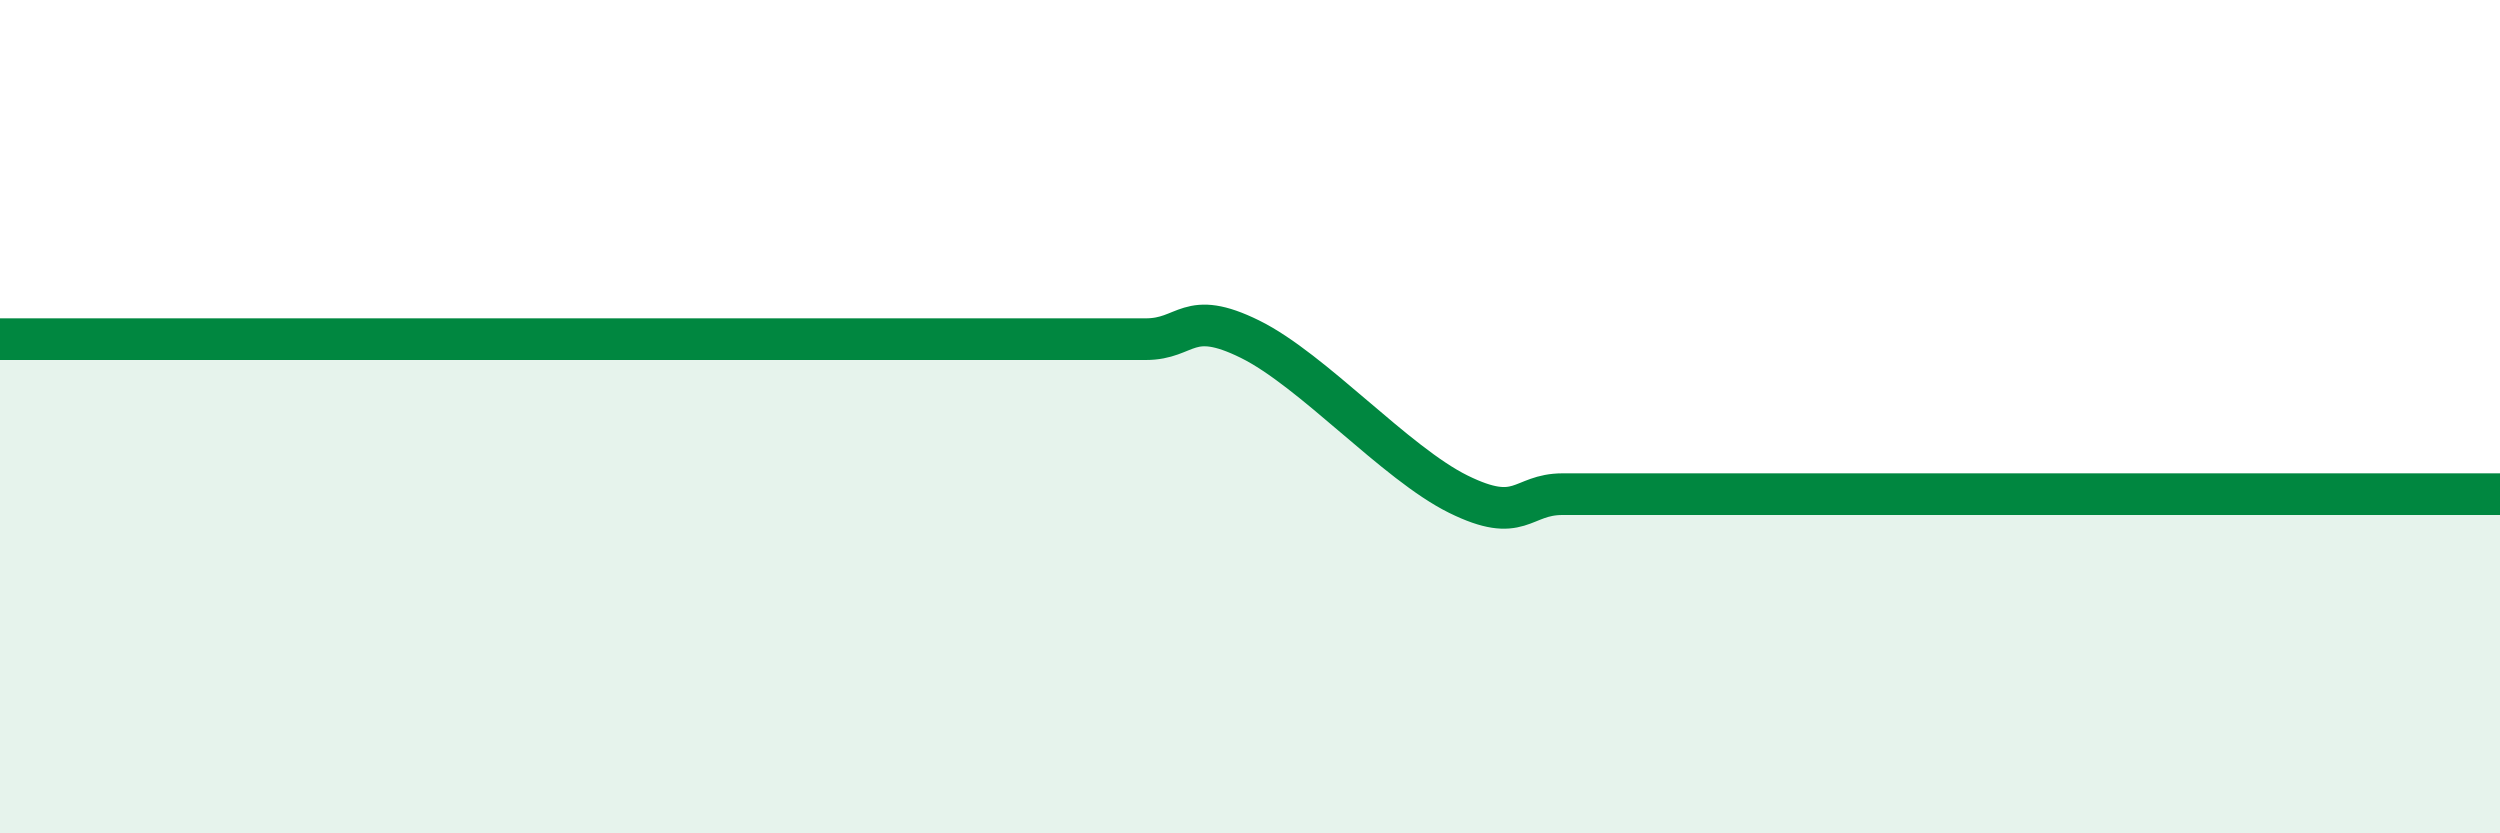 
    <svg width="60" height="20" viewBox="0 0 60 20" xmlns="http://www.w3.org/2000/svg">
      <path
        d="M 0,8.14 C 0.5,8.14 1.5,8.14 2.5,8.14 C 3.5,8.14 4,8.14 5,8.14 C 6,8.14 6.5,8.14 7.5,8.14 C 8.5,8.14 9,8.14 10,8.14 C 11,8.14 11.5,8.14 12.5,8.14 C 13.5,8.14 14,8.14 15,8.14 C 16,8.14 16.5,8.14 17.5,8.14 C 18.5,8.14 19,8.14 20,8.14 C 21,8.14 21.5,8.14 22.5,8.14 C 23.5,8.14 24,8.14 25,8.14 C 26,8.14 26.5,8.14 27.5,8.14 C 28.5,8.14 28.5,7.4 30,8.14 C 31.5,8.88 33.5,11.12 35,11.86 C 36.5,12.6 36.5,11.86 37.5,11.86 C 38.5,11.86 39,11.86 40,11.86 C 41,11.86 41.5,11.86 42.5,11.86 C 43.5,11.86 44,11.86 45,11.86 C 46,11.86 46.5,11.86 47.5,11.86 C 48.5,11.86 49,11.86 50,11.86 C 51,11.86 51.5,11.86 52.5,11.86 C 53.5,11.86 53.5,11.86 55,11.86 C 56.5,11.86 59,11.86 60,11.86L60 20L0 20Z"
        fill="#008740"
        opacity="0.1"
        stroke-linecap="round"
        stroke-linejoin="round"
      />
      <path
        d="M 0,8.14 C 0.5,8.14 1.5,8.14 2.5,8.14 C 3.5,8.14 4,8.14 5,8.14 C 6,8.14 6.5,8.14 7.5,8.14 C 8.5,8.14 9,8.14 10,8.14 C 11,8.14 11.5,8.14 12.5,8.14 C 13.5,8.14 14,8.14 15,8.14 C 16,8.14 16.5,8.14 17.5,8.14 C 18.5,8.14 19,8.14 20,8.14 C 21,8.14 21.5,8.14 22.5,8.14 C 23.5,8.14 24,8.14 25,8.14 C 26,8.14 26.5,8.14 27.5,8.14 C 28.5,8.14 28.5,7.4 30,8.14 C 31.5,8.88 33.5,11.12 35,11.86 C 36.5,12.6 36.5,11.86 37.5,11.86 C 38.5,11.86 39,11.86 40,11.86 C 41,11.86 41.5,11.86 42.5,11.86 C 43.5,11.86 44,11.86 45,11.86 C 46,11.86 46.5,11.86 47.5,11.86 C 48.5,11.86 49,11.86 50,11.86 C 51,11.86 51.5,11.86 52.5,11.86 C 53.5,11.86 53.5,11.86 55,11.86 C 56.5,11.86 59,11.86 60,11.86"
        stroke="#008740"
        stroke-width="1"
        fill="none"
        stroke-linecap="round"
        stroke-linejoin="round"
      />
    </svg>
  